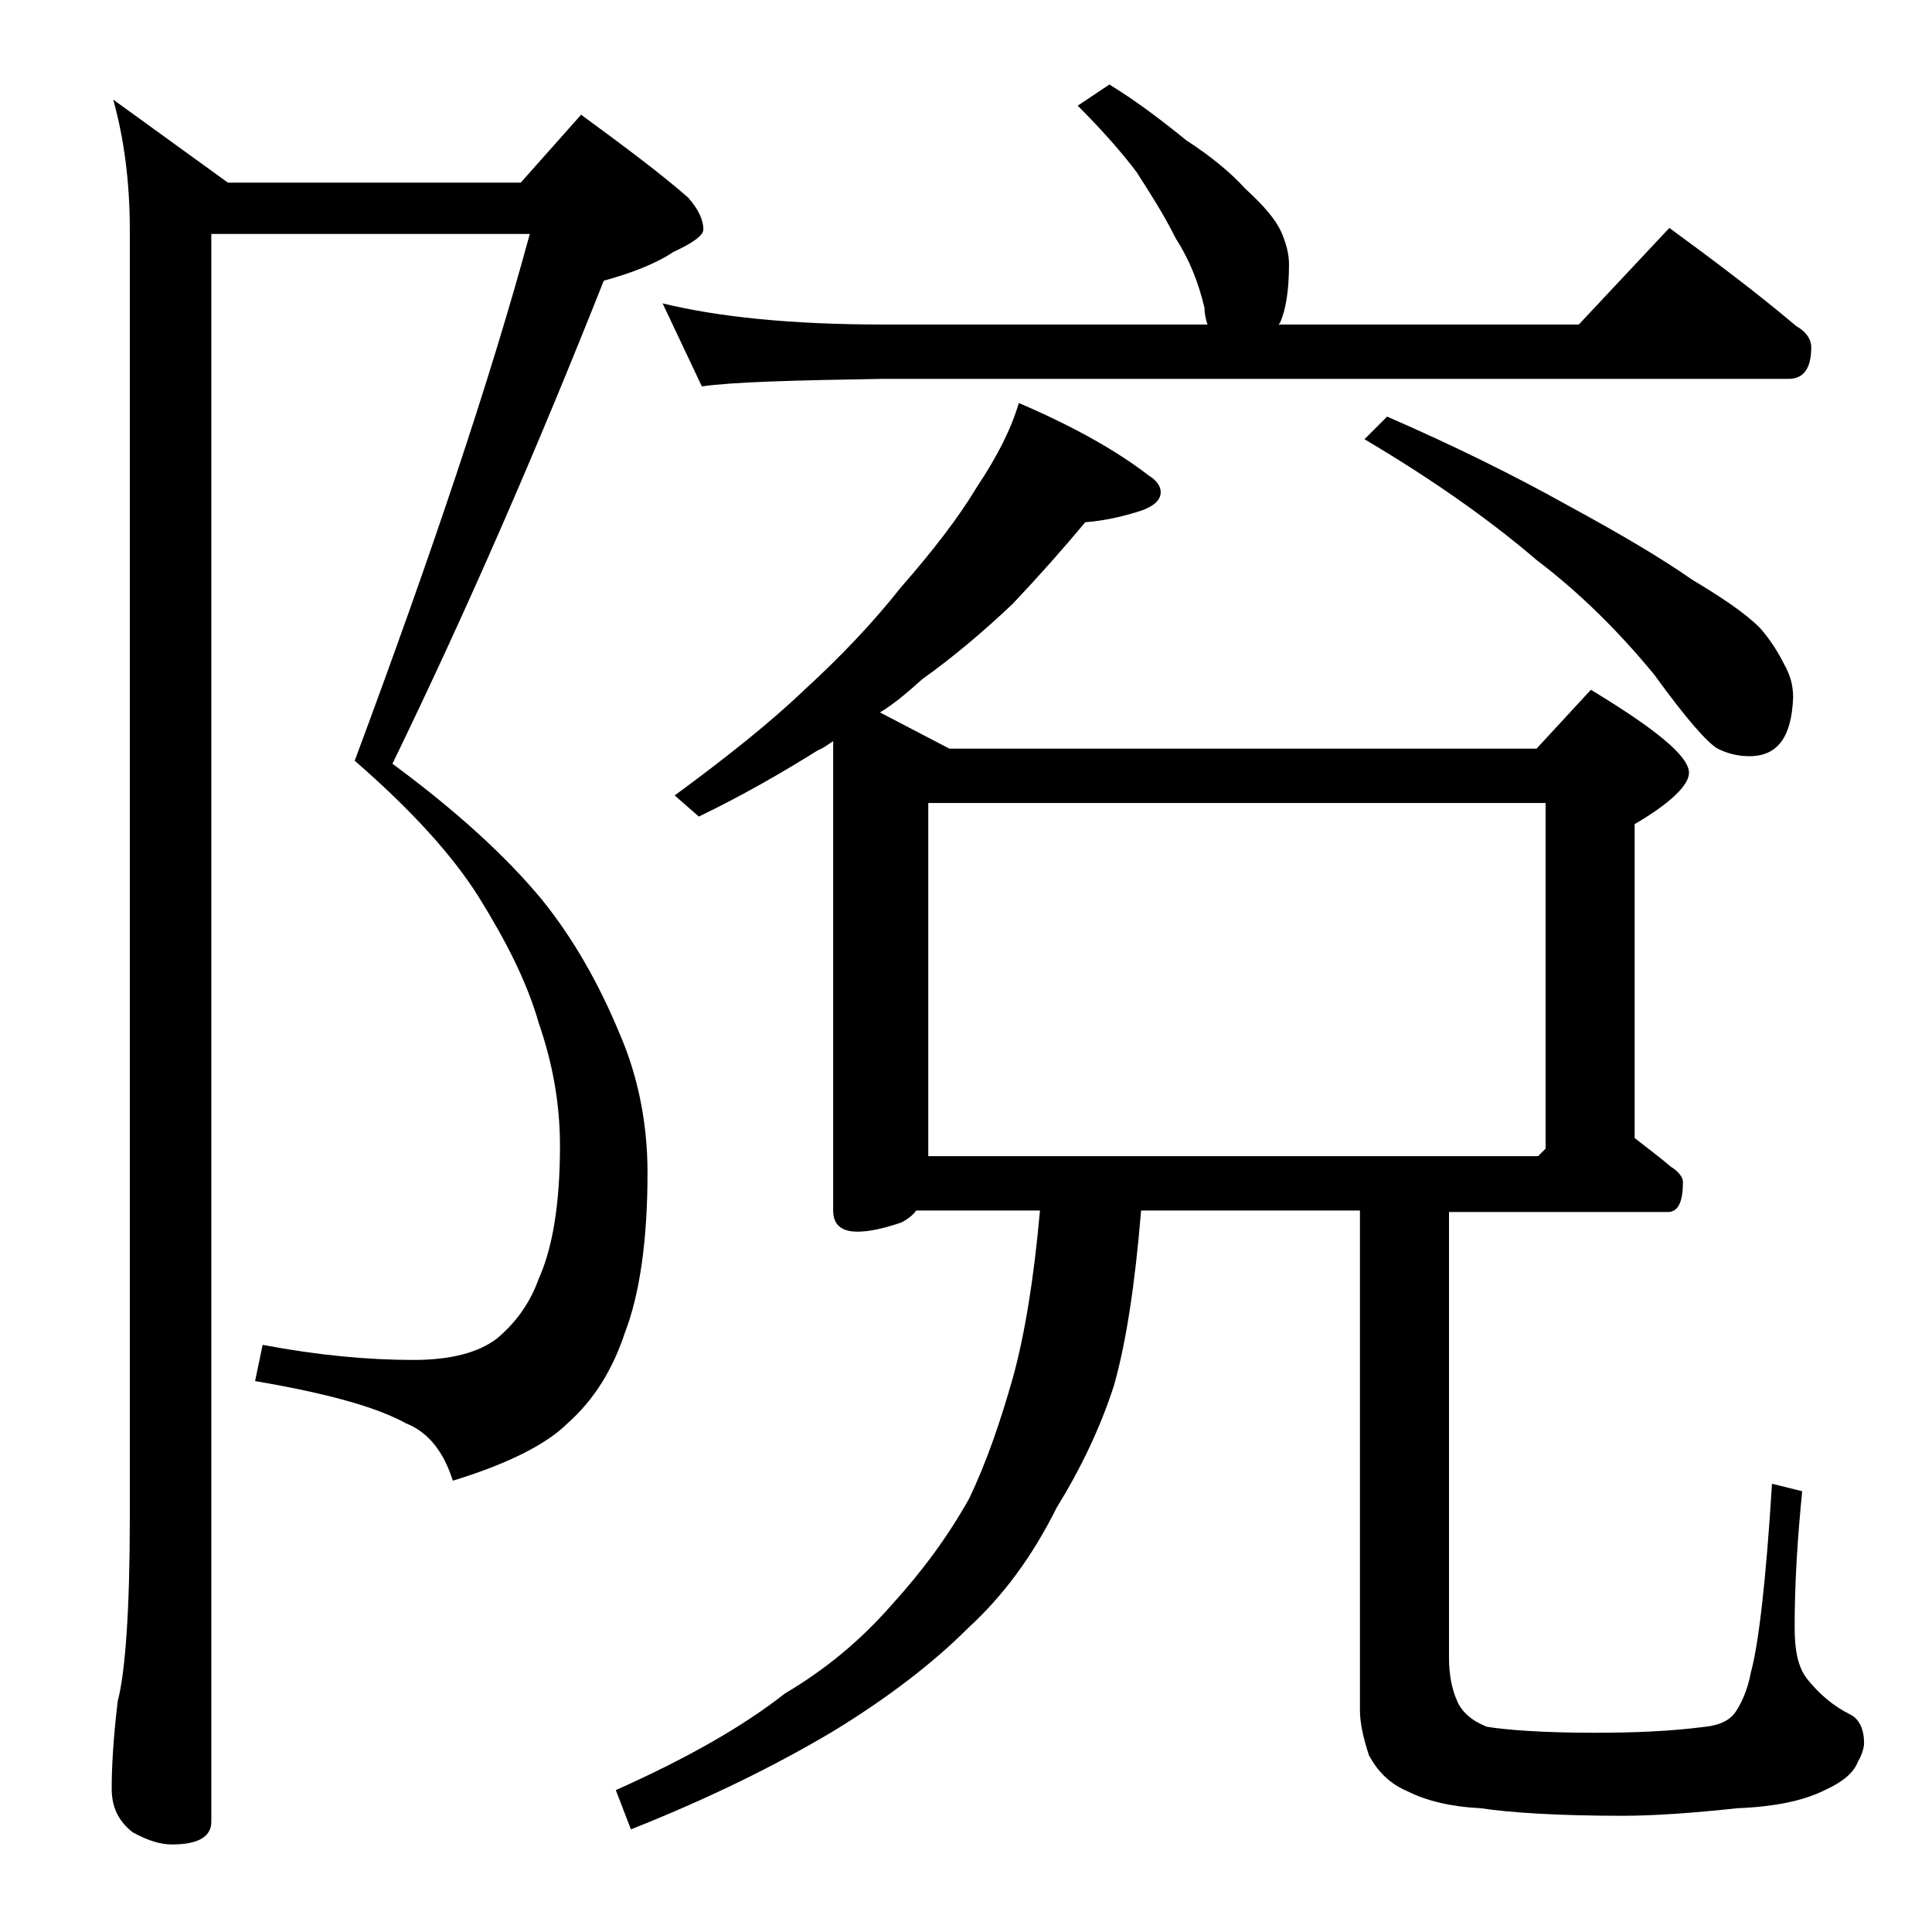 <?xml version="1.0" encoding="utf-8"?>
<!-- Generator: Adobe Illustrator 18.0.0, SVG Export Plug-In . SVG Version: 6.00 Build 0)  -->
<!DOCTYPE svg PUBLIC "-//W3C//DTD SVG 1.1//EN" "http://www.w3.org/Graphics/SVG/1.1/DTD/svg11.dtd">
<svg version="1.1" id="Layer_1" xmlns="http://www.w3.org/2000/svg" xmlns:xlink="http://www.w3.org/1999/xlink" x="0px" y="0px"
	 viewBox="0 0 128 128" enable-background="new 0 0 128 128" xml:space="preserve">
<path d="M14,15.7v105c0,1-0.9,1.5-2.6,1.5c-0.7,0-1.5-0.2-2.6-0.8c-0.9-0.7-1.4-1.6-1.4-2.9c0-1.4,0.1-3.3,0.4-5.8
	c0.5-1.9,0.8-6,0.8-12.1V15.2c0-3.2-0.4-6.1-1.1-8.6l7.6,5.5h19.4l4-4.5c3,2.2,5.4,4,7.1,5.5c0.7,0.8,1,1.5,1,2.1
	c0,0.4-0.7,0.9-2,1.5c-1.2,0.8-2.8,1.4-4.6,1.9C35.6,29.7,31,40.3,26,50.6c4.2,3.1,7.5,6.1,9.9,9c2.1,2.6,3.8,5.6,5.2,9
	c1.2,2.8,1.8,5.9,1.8,9.1c0,4.4-0.5,8-1.5,10.6c-0.8,2.4-2,4.4-3.8,6c-1.4,1.4-4,2.7-7.6,3.8c-0.6-1.9-1.6-3.2-3.1-3.8
	c-2-1.1-5.3-2-10-2.8l0.5-2.4c3.7,0.7,7,1,10,1c2.5,0,4.3-0.5,5.5-1.4c1.2-1,2.2-2.3,2.8-4c0.9-2,1.4-4.9,1.4-8.8
	c0-2.8-0.5-5.5-1.4-8.1c-0.8-2.8-2.2-5.5-4-8.4c-1.7-2.7-4.4-5.7-8.2-9c5.1-13.7,9-25.3,11.6-34.9H14z M67.5,26.7
	c3.5,1.5,6.4,3.1,8.6,4.8c0.5,0.3,0.8,0.7,0.8,1.1c0,0.5-0.4,0.9-1.2,1.2c-1.2,0.4-2.5,0.7-3.8,0.8c-1.5,1.8-3.1,3.6-4.8,5.4
	c-1.9,1.8-3.9,3.5-6,5c-0.9,0.8-1.8,1.6-2.8,2.2l4.6,2.4h38.9l3.6-3.9c4.3,2.6,6.5,4.4,6.5,5.5c0,0.8-1.2,2-3.6,3.4v20.8
	c0.9,0.7,1.7,1.3,2.4,1.9c0.5,0.3,0.8,0.7,0.8,1c0,1.3-0.3,2-1,2H96v29.5c0,1.2,0.2,2.1,0.5,2.8c0.3,0.8,1,1.4,2,1.8
	c1.2,0.2,3.6,0.4,7.1,0.4c2.7,0,5.1-0.1,7.4-0.4c0.9-0.1,1.6-0.4,2-1c0.4-0.6,0.8-1.5,1-2.6c0.5-1.8,1-6,1.4-12.5l2,0.5
	c-0.3,3-0.5,6-0.5,9c0,1.5,0.2,2.6,0.8,3.4c0.8,1,1.7,1.8,2.9,2.4c0.6,0.3,0.9,1,0.9,1.9c0,0.2-0.1,0.7-0.4,1.2
	c-0.3,0.8-1.1,1.4-2.2,1.9c-1.4,0.7-3.3,1.1-5.8,1.2c-2.8,0.3-5.4,0.5-7.6,0.5c-4.2,0-7.4-0.2-9.4-0.5c-2-0.1-3.6-0.5-4.8-1.1
	c-1.2-0.5-2-1.3-2.6-2.4c-0.4-1.2-0.6-2.2-0.6-3V80.2H75.6c-0.4,4.9-1,8.8-1.8,11.6c-0.9,2.8-2.2,5.5-3.8,8.1
	c-1.6,3.2-3.5,5.8-5.9,8c-2.3,2.3-5.3,4.6-8.9,6.8c-3.7,2.2-8.1,4.4-13.4,6.5l-1-2.6c4.7-2.1,8.4-4.2,11.2-6.4
	c2.7-1.6,5-3.5,7.1-5.9c2-2.2,3.7-4.5,5.1-7c1.2-2.5,2.1-5.2,2.9-8c0.8-2.9,1.4-6.6,1.8-11.1h-8.2c-0.2,0.3-0.6,0.6-1,0.8
	c-1.2,0.4-2.1,0.6-2.9,0.6c-1.1,0-1.6-0.5-1.6-1.4V49.1c-0.3,0.2-0.7,0.5-1,0.6c-2.4,1.5-5,3-7.9,4.4l-1.6-1.4
	c3.4-2.5,6.3-4.8,8.6-7c2.4-2.2,4.5-4.4,6.4-6.8c2.1-2.4,3.8-4.6,5-6.6C66.1,30.2,67,28.4,67.5,26.7z M73.5,5.6
	C75.3,6.7,77,8,78.6,9.3c1.7,1.1,3,2.2,3.9,3.2c1.2,1.1,2,2,2.4,2.9c0.3,0.7,0.5,1.4,0.5,2.1c0,1.7-0.2,3-0.6,3.9l-0.1,0.1h19.9
	l6-6.4c3,2.2,5.8,4.3,8.4,6.5c0.7,0.4,1,0.9,1,1.4c0,1.4-0.5,2.1-1.5,2.1H58.5c-5.9,0.1-9.9,0.2-12,0.5l-2.6-5.5
	c3.7,0.9,8.5,1.4,14.6,1.4H80c-0.1-0.3-0.2-0.7-0.2-1.1c-0.4-1.7-1-3.2-1.9-4.6c-0.8-1.6-1.7-3-2.6-4.4c-0.9-1.2-2.2-2.7-3.9-4.4
	L73.5,5.6z M61.5,76.6h40.4l0.5-0.5V53.2H61.5V76.6z M91.9,27.6c4.6,2,8.6,4,12,5.9c3.5,1.9,6.2,3.5,8.2,4.9c2,1.2,3.5,2.2,4.5,3.2
	c0.7,0.8,1.2,1.6,1.6,2.4c0.4,0.7,0.6,1.4,0.6,2.2c-0.1,2.6-1,3.9-2.9,3.9c-0.8,0-1.5-0.2-2.1-0.5c-0.7-0.4-2.1-2-4.2-4.9
	c-2.3-2.8-4.9-5.4-7.8-7.6c-2.8-2.4-6.5-5.1-11.4-8L91.9,27.6z"/>
</svg>
